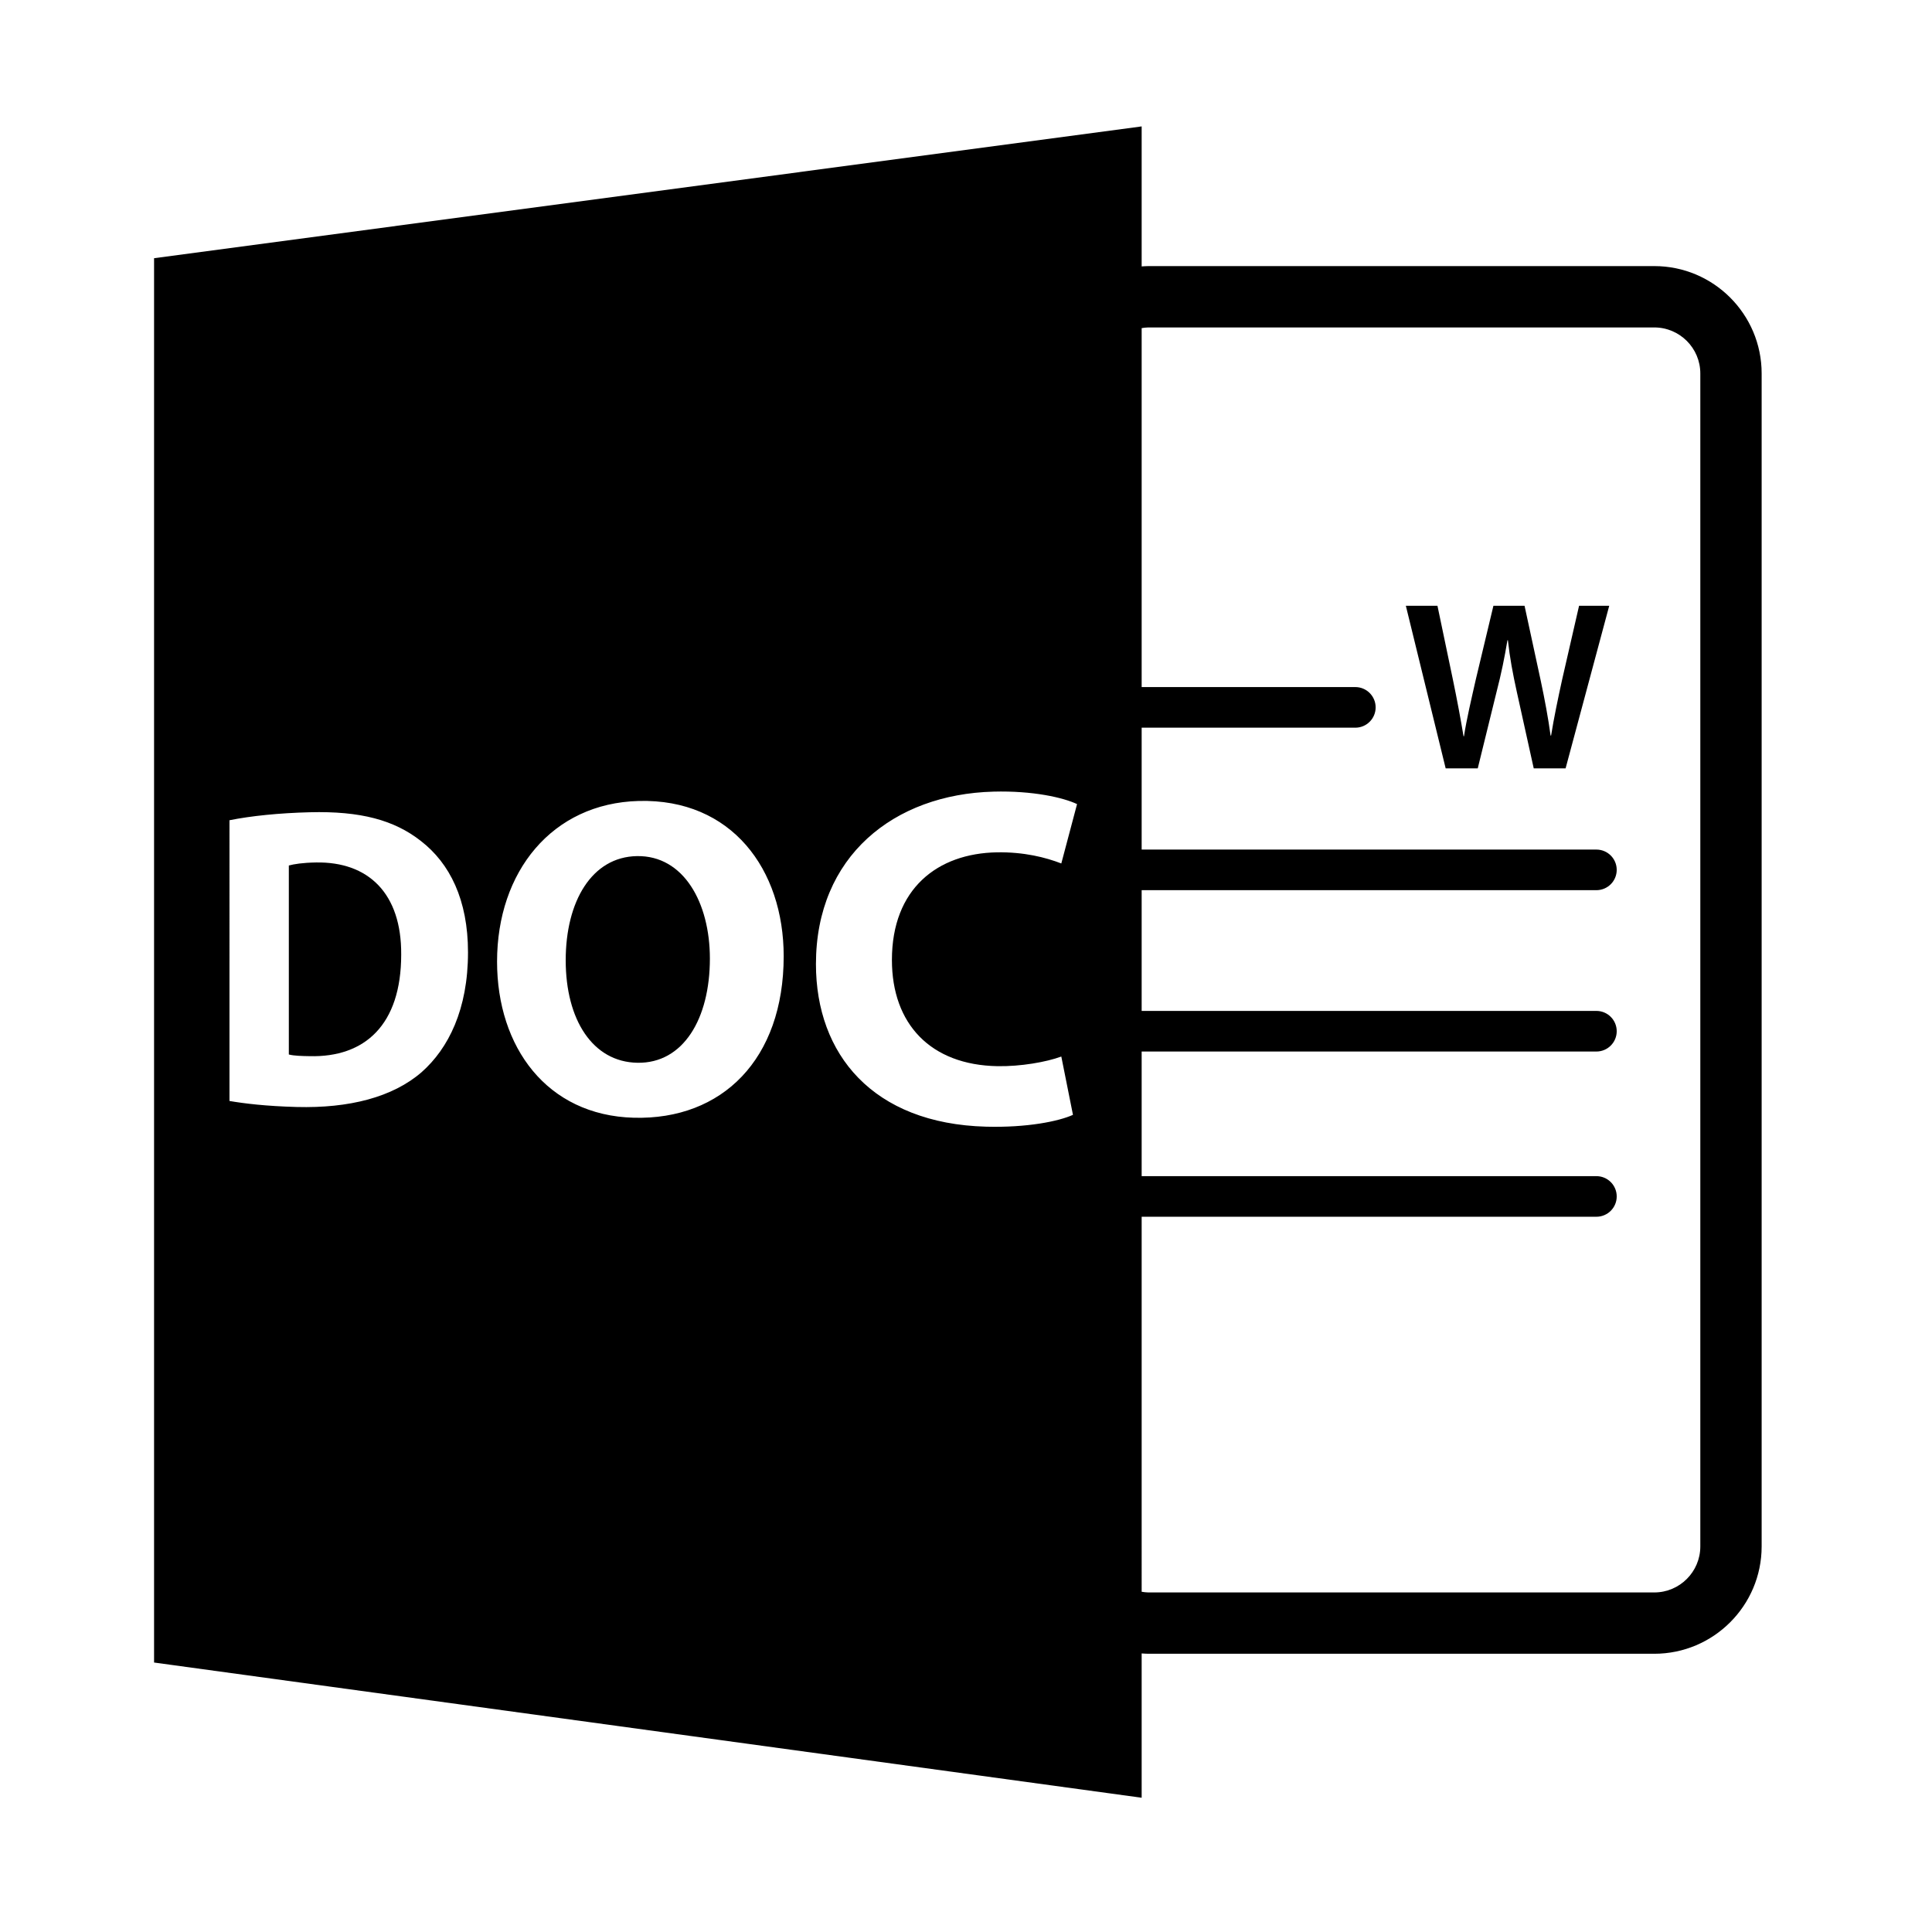 <?xml version="1.0" encoding="utf-8"?>
<!-- Generator: Adobe Illustrator 16.0.0, SVG Export Plug-In . SVG Version: 6.00 Build 0)  -->
<!DOCTYPE svg PUBLIC "-//W3C//DTD SVG 1.1//EN" "http://www.w3.org/Graphics/SVG/1.1/DTD/svg11.dtd">
<svg version="1.1" id="Layer_1" xmlns="http://www.w3.org/2000/svg" xmlns:xlink="http://www.w3.org/1999/xlink" x="0px" y="0px"
	 width="126px" height="126px" viewBox="0 0 126 126" enable-background="new 0 0 126 126" xml:space="preserve">
<path d="M41.54,55.833c-2.947,0.051-4.646,2.954-4.646,6.796c0,3.871,1.754,6.631,4.674,6.682c2.992,0.053,4.729-2.861,4.729-6.799
	C46.296,58.876,44.589,55.781,41.54,55.833z"/>
<path d="M20.61,56.248c-0.877,0.014-1.441,0.107-1.773,0.197v12.326c0.332,0.09,0.871,0.101,1.359,0.109
	c3.59,0.09,5.969-2.035,5.969-6.626C26.192,58.263,24.022,56.189,20.61,56.248z"/>
<path d="M74.456,107.833c0.145,0.008,0.287,0.021,0.434,0.021h33c3.86,0,7-3.141,7-7v-76.5c0-3.859-3.14-7-7-7h-33
	c-0.146,0-0.289,0.014-0.434,0.021V8.244l-64.408,8.596v91.586l64.408,8.818V107.833z M74.89,21.355h33c1.654,0,3,1.346,3,3v76.5
	c0,1.654-1.346,3-3,3h-33c-0.148,0-0.291-0.023-0.434-0.044V79.353h29.656c0.733,0,1.326-0.592,1.326-1.324
	s-0.593-1.324-1.326-1.324H74.456v-8.127h29.656c0.733,0,1.326-0.593,1.326-1.324c0-0.732-0.593-1.325-1.326-1.325H74.456v-7.874
	h29.656c0.733,0,1.326-0.592,1.326-1.324s-0.593-1.324-1.326-1.324H74.456v-7.949h13.936c0.73,0,1.324-0.593,1.324-1.324
	c0-0.732-0.594-1.325-1.324-1.325H74.456V21.399C74.599,21.378,74.741,21.355,74.89,21.355z M27.499,69.922
	c-1.893,1.642-4.736,2.363-8.15,2.273c-2.016-0.054-3.428-0.229-4.383-0.392V53.494c1.408-0.285,3.258-0.471,5.23-0.521
	c3.326-0.087,5.516,0.512,7.25,1.871c1.885,1.457,3.076,3.832,3.076,7.264C30.522,65.828,29.247,68.375,27.499,69.922z
	 M41.335,72.896c-5.676-0.151-8.918-4.616-8.918-10.182c0-5.856,3.578-10.327,9.238-10.477c6.063-0.16,9.455,4.465,9.455,10.123
	C51.11,69.082,47.095,73.05,41.335,72.896z M65.056,69.533c1.494,0.025,3.168-0.263,4.16-0.628l0.76,3.802
	c-0.928,0.422-2.998,0.844-5.664,0.772c-7.393-0.196-11.098-4.729-11.098-10.601c0-7.031,5.08-11.079,11.582-11.25
	c2.574-0.068,4.551,0.389,5.447,0.813l-1.027,3.872c-1.023-0.397-2.436-0.755-4.193-0.726c-3.885,0.065-6.854,2.375-6.854,7.019
	C58.169,66.785,60.692,69.458,65.056,69.533z"/>
<path d="M96.375,50.111l1.227-4.988c0.314-1.212,0.52-2.234,0.709-3.367h0.031c0.125,1.148,0.314,2.155,0.581,3.367l1.103,4.988
	h2.078l2.846-10.605h-1.967l-1.101,4.799c-0.283,1.29-0.536,2.501-0.724,3.666h-0.033c-0.156-1.149-0.377-2.329-0.644-3.588
	l-1.054-4.877h-2.03l-1.147,4.799c-0.301,1.337-0.602,2.596-0.773,3.713h-0.029c-0.173-1.054-0.426-2.408-0.694-3.697l-1.007-4.814
	h-2.061l2.597,10.605H96.375z"/>
</svg>
